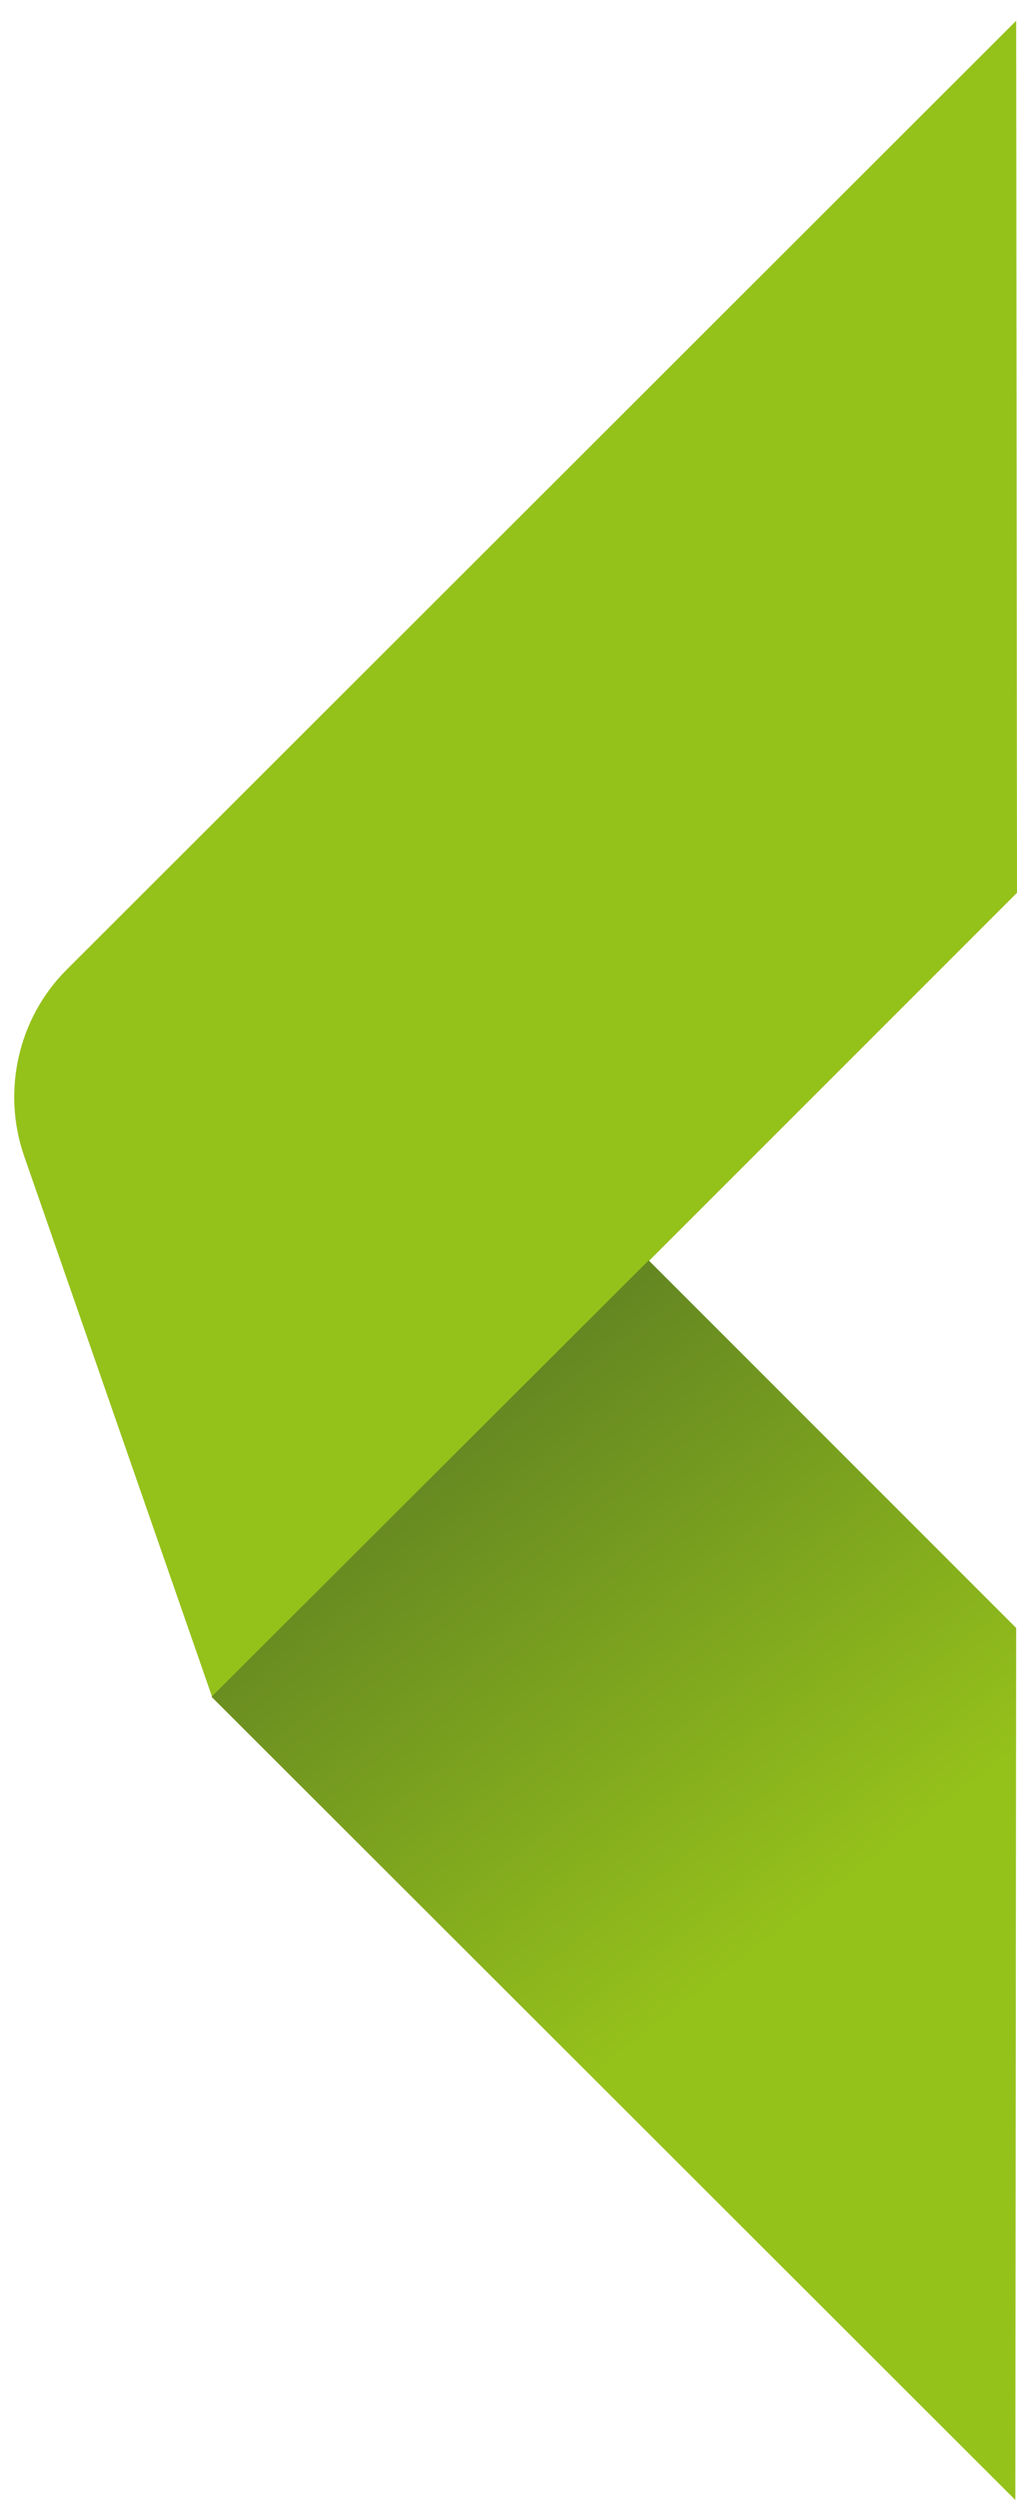 <?xml version="1.0" encoding="utf-8"?>
<!-- Generator: Adobe Illustrator 27.2.0, SVG Export Plug-In . SVG Version: 6.00 Build 0)  -->
<svg version="1.1" id="Livello_1" xmlns="http://www.w3.org/2000/svg" xmlns:xlink="http://www.w3.org/1999/xlink" x="0px" y="0px"
	 width="122.6px" height="301.3px" viewBox="0 0 122.6 301.3" style="enable-background:new 0 0 122.6 301.3;" xml:space="preserve"
	>
<style type="text/css">
	.st0{fill:none;stroke:#F91530;stroke-miterlimit:10;}
	.st1{fill:#95C11B;}
	.st2{fill:url(#SVGID_1_);}
</style>
<path class="st0" d="M-18.5,0"/>
<path class="st1" d="M122.6,107.6l-97,97L2.9,139.3c-2.7-7.8-0.7-16.6,5.1-22.4L122.5,2.5L122.6,107.6z"/>
<linearGradient id="SVGID_1_" gradientUnits="userSpaceOnUse" x1="-83.48" y1="439.78" x2="60.612" y2="421.203" gradientTransform="matrix(0.707 0.707 0.707 -0.707 -199.805 542.009)">
	<stop  offset="7.772680e-03" style="stop-color:#658722"/>
	<stop  offset="0.509" style="stop-color:#95C11B"/>
</linearGradient>
<polygon class="st2" points="122.4,301.3 25.5,204.5 78.2,151.9 122.5,196.2 "/>
</svg>

